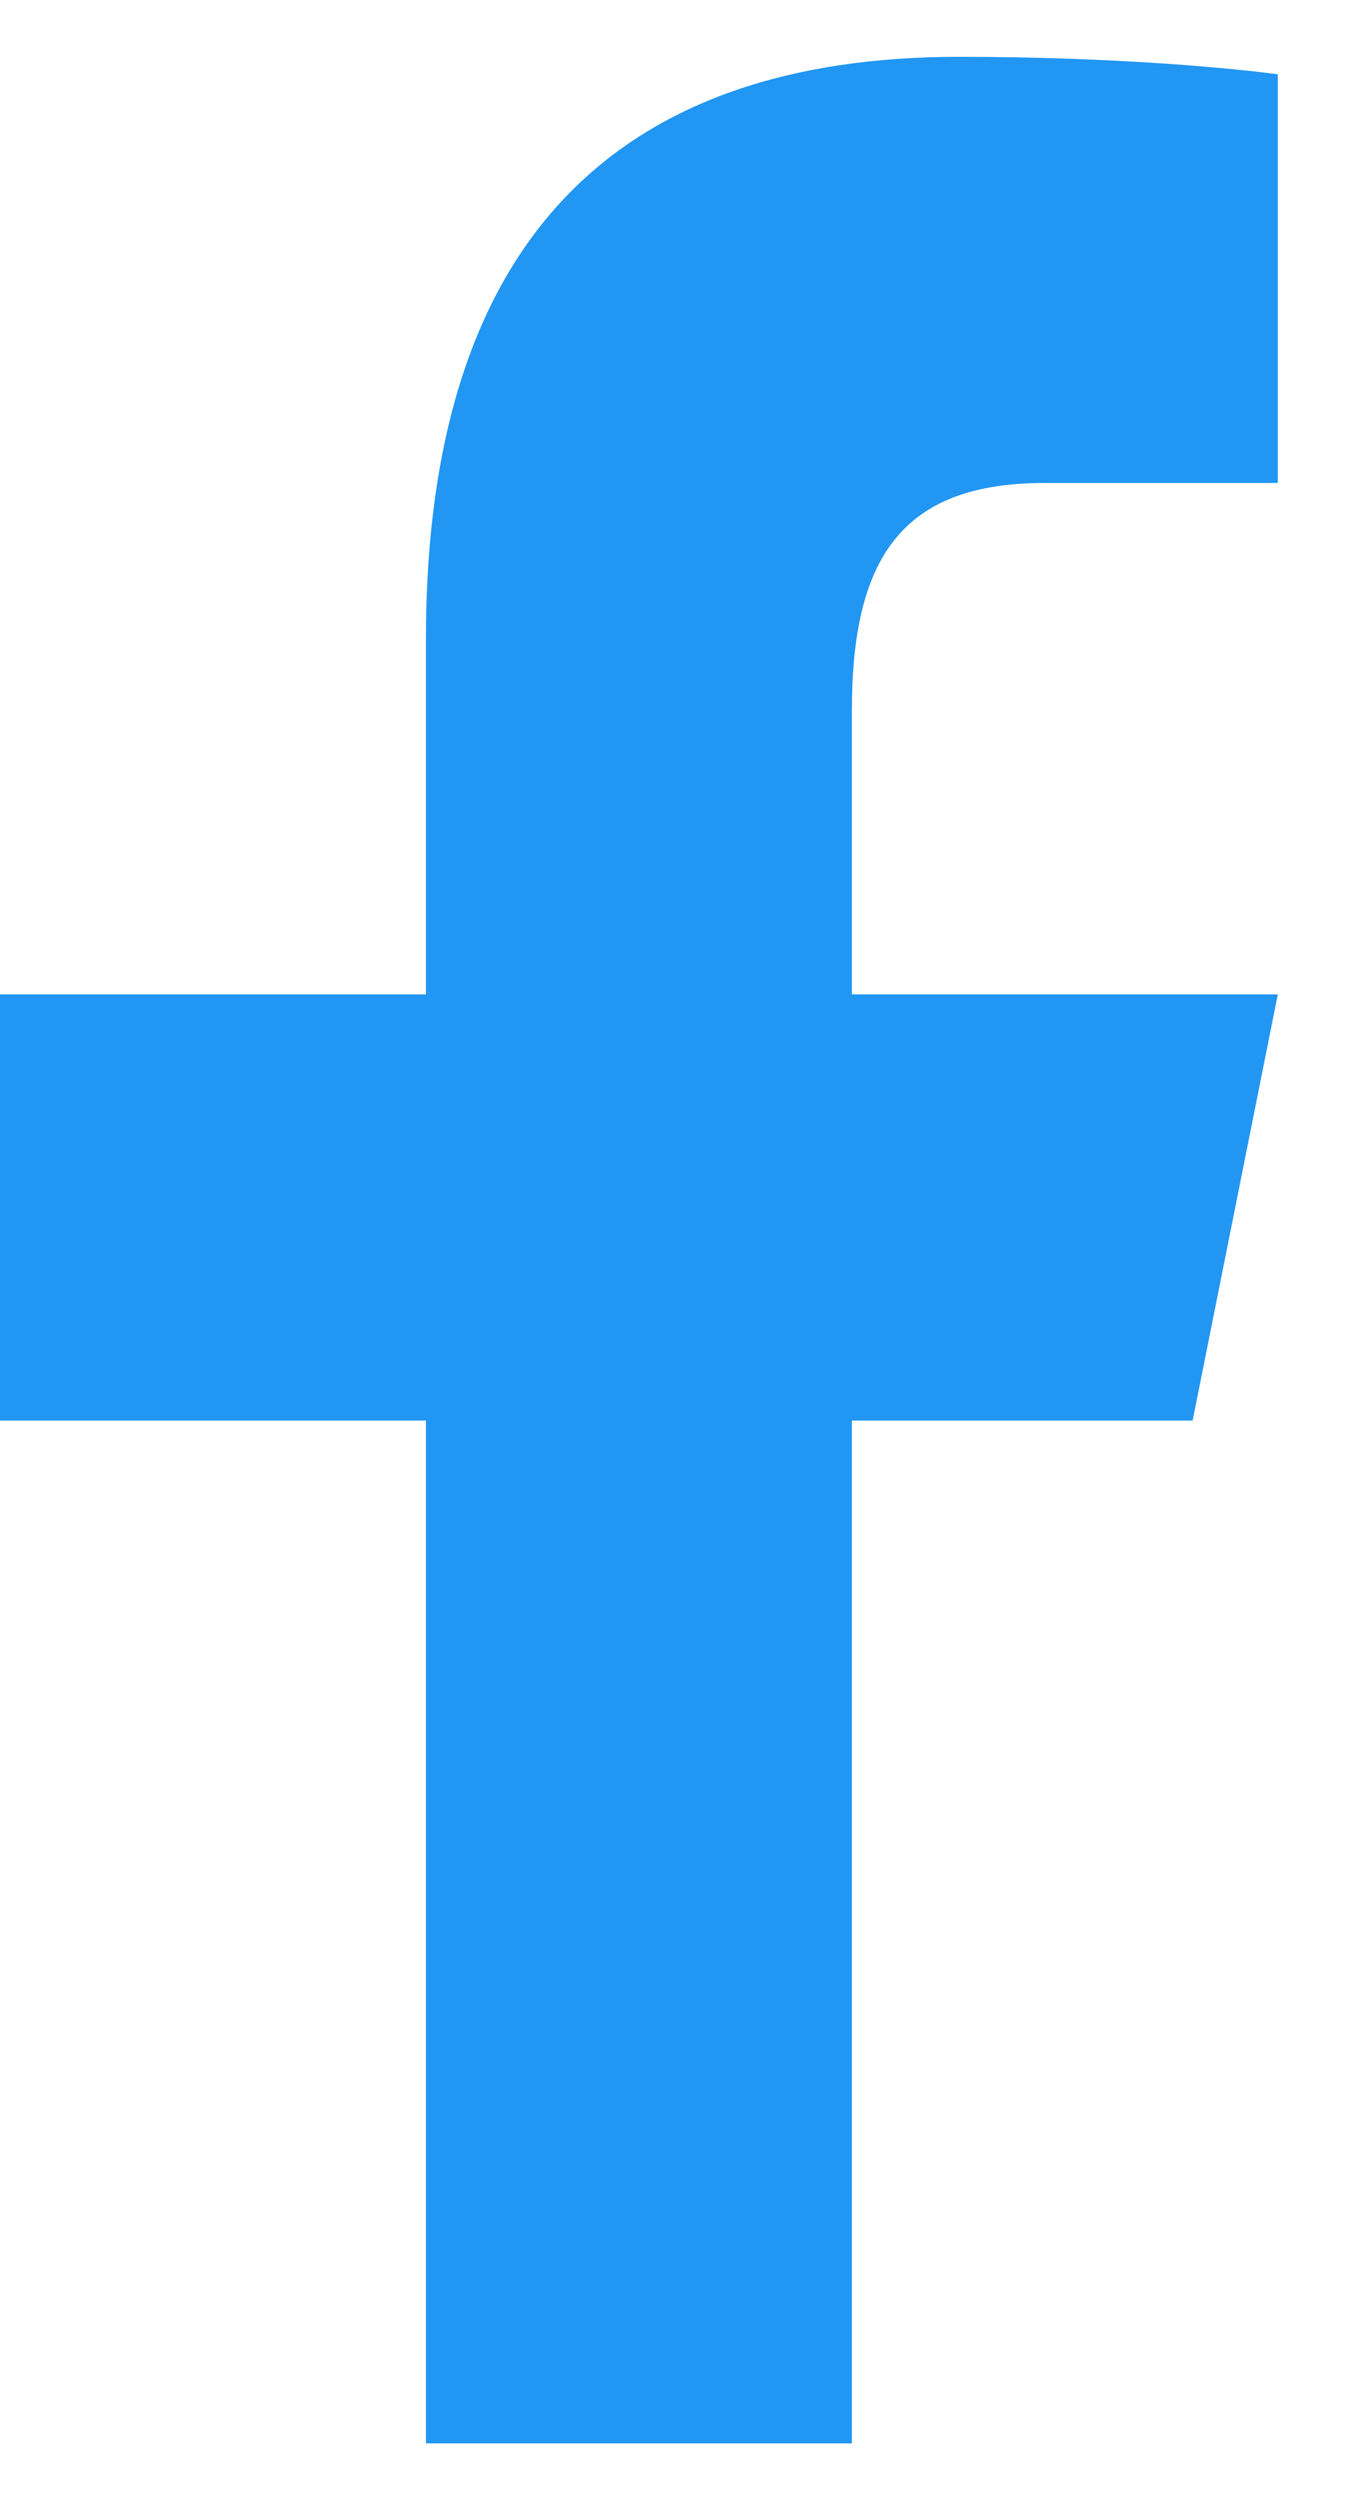 <svg width="12" height="22" viewBox="0 0 12 22" fill="none" xmlns="http://www.w3.org/2000/svg">
<path d="M8.441 0.5C5.484 0.5 3.75 2.062 3.75 5.62V8.75H0V12.5H3.75V21.5H7.5V12.5H10.5L11.25 8.75H7.5V6.254C7.5 4.914 7.937 4.25 9.195 4.25H11.25V0.654C10.895 0.606 9.859 0.5 8.441 0.5Z" fill="#2196F3"/>
</svg>
